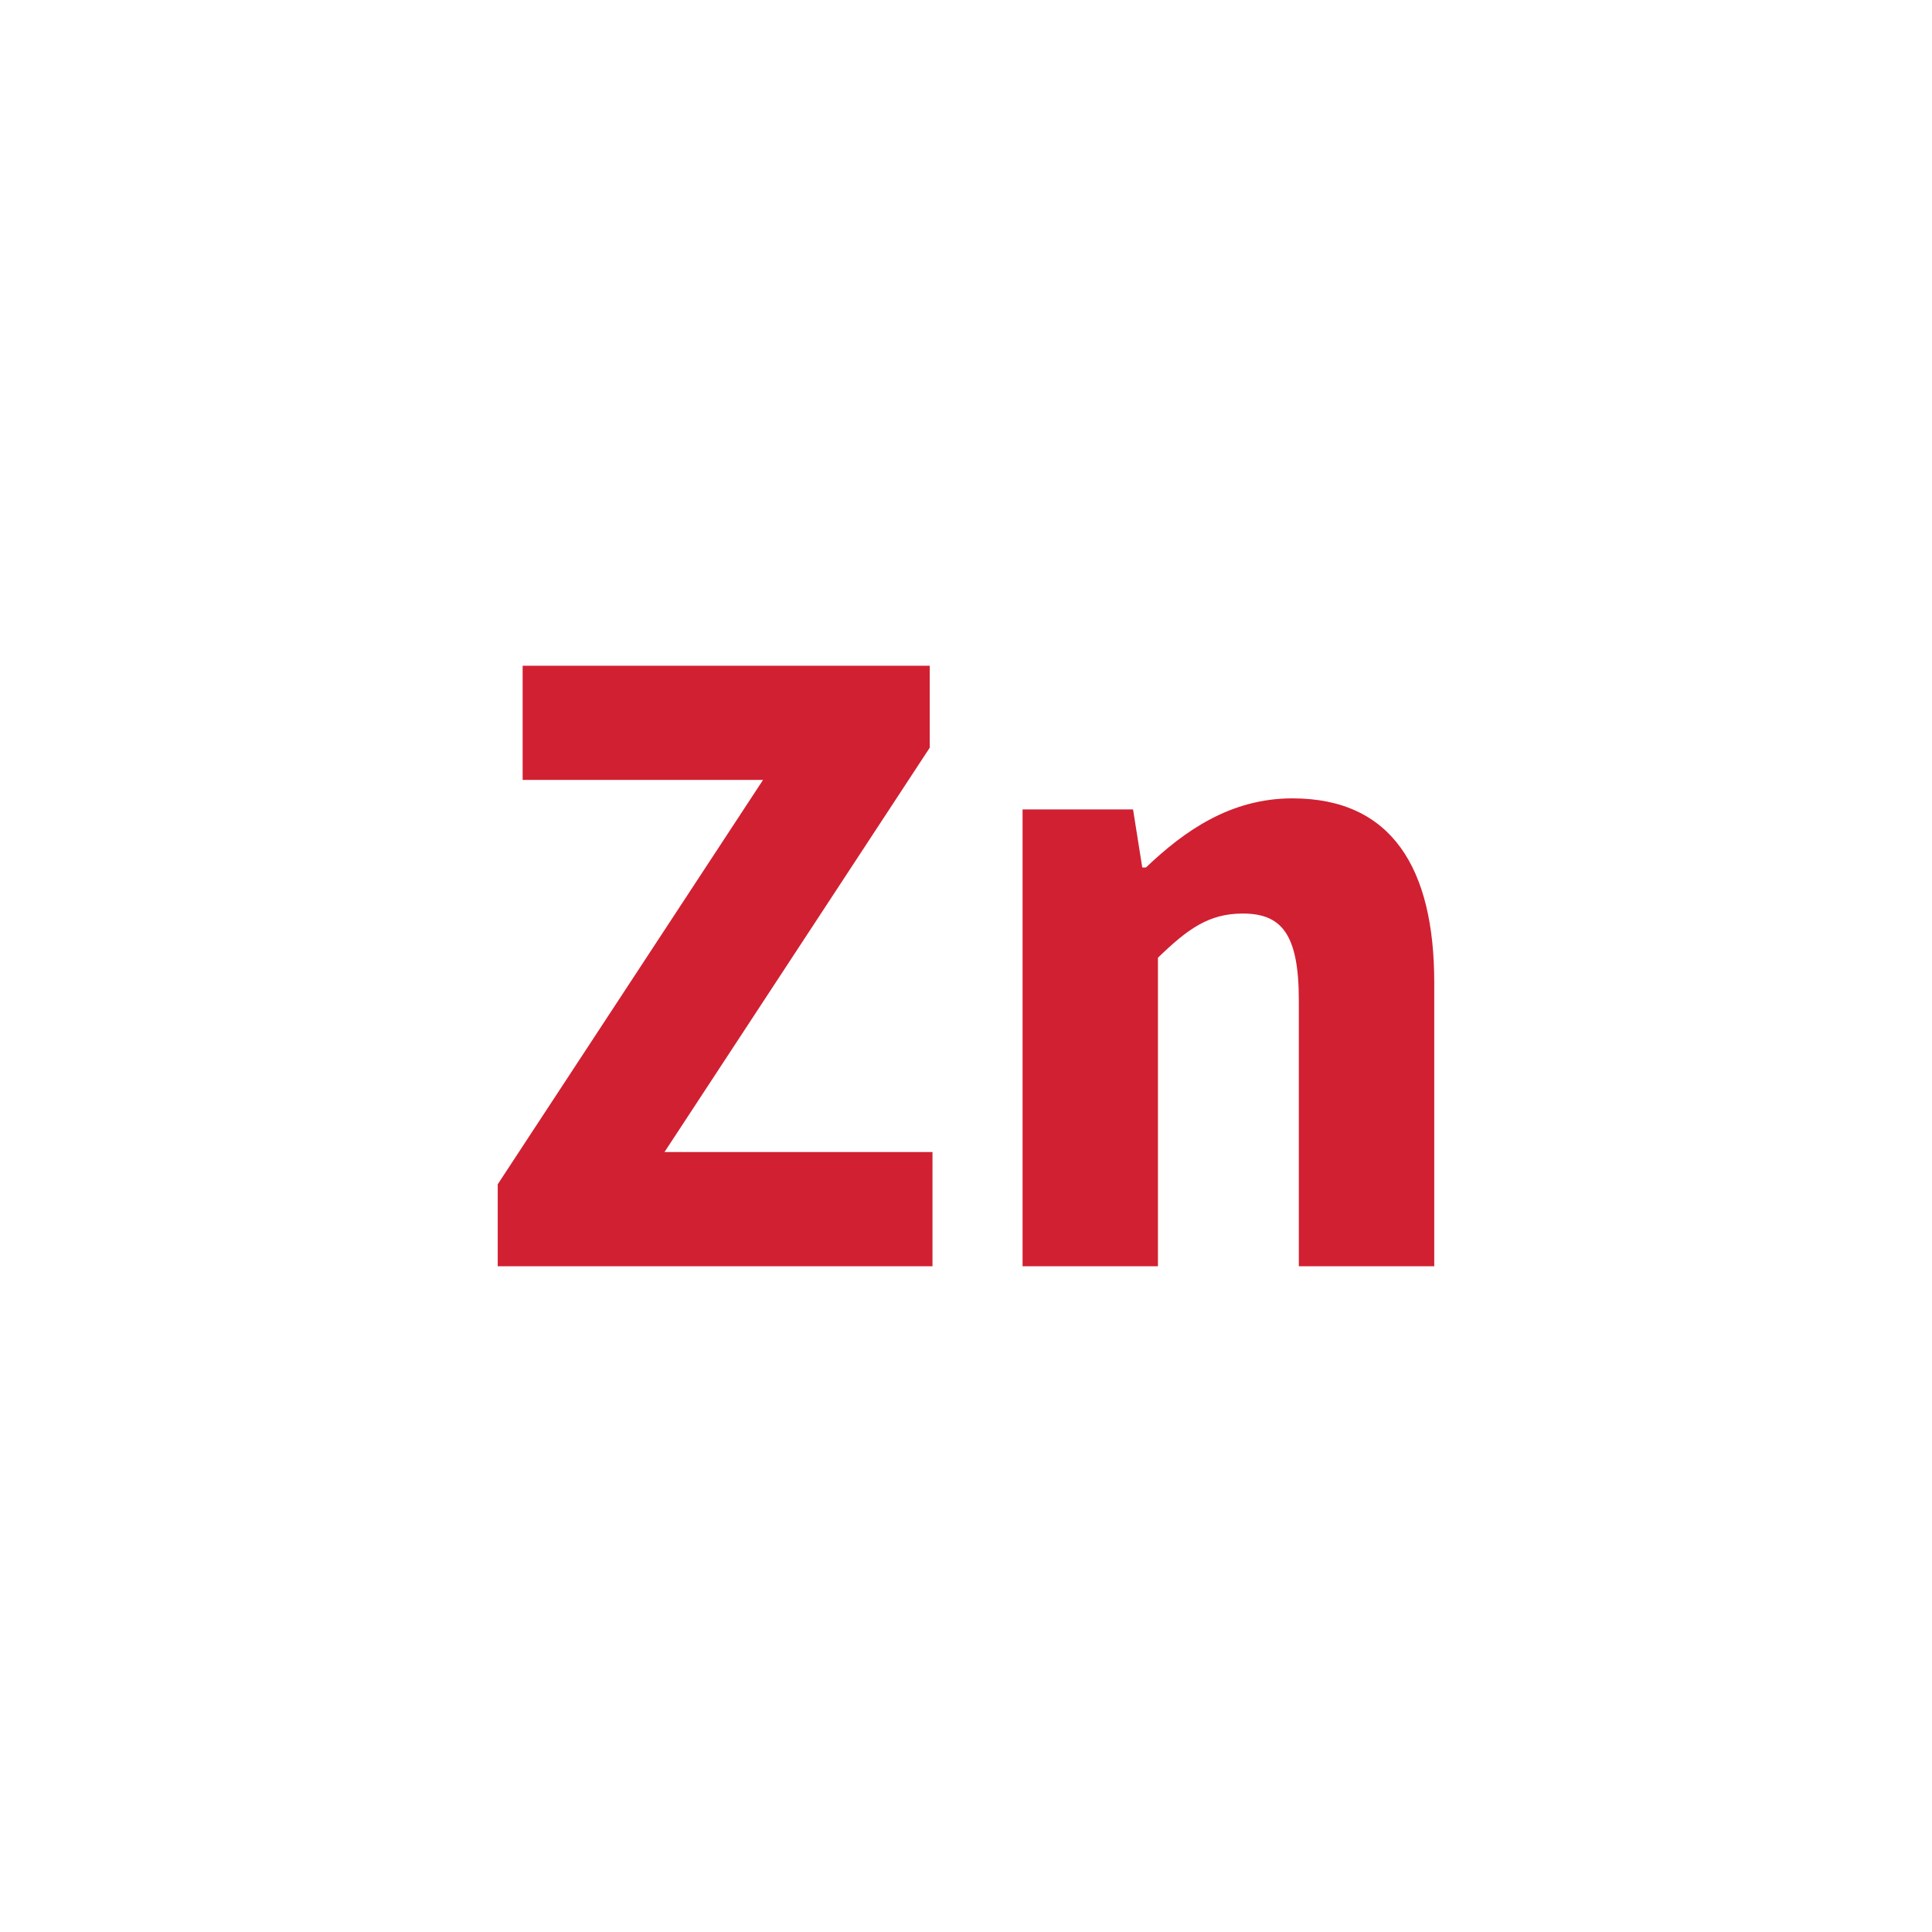 <?xml version="1.0" encoding="UTF-8"?>
<svg xmlns="http://www.w3.org/2000/svg" id="Layer_1" data-name="Layer 1" width="60" height="60" viewBox="0 0 60 60">
  <path d="M15.458,36.778l8.239-12.557h-7.466v-3.546h12.643v2.545l-8.237,12.557h8.322v3.547h-13.502v-2.546Z" fill="#d12032" stroke-width="0"></path>
  <path d="M31.757,25.138h3.431l.286,1.802h.115c1.201-1.145,2.632-2.146,4.548-2.146,3.089,0,4.405,2.174,4.405,5.721v8.81h-4.206v-8.266c0-2.059-.543-2.688-1.743-2.688-1.059,0-1.716.486-2.632,1.372v9.582h-4.204v-14.187Z" fill="#d12032" stroke-width="0"></path>
</svg>

